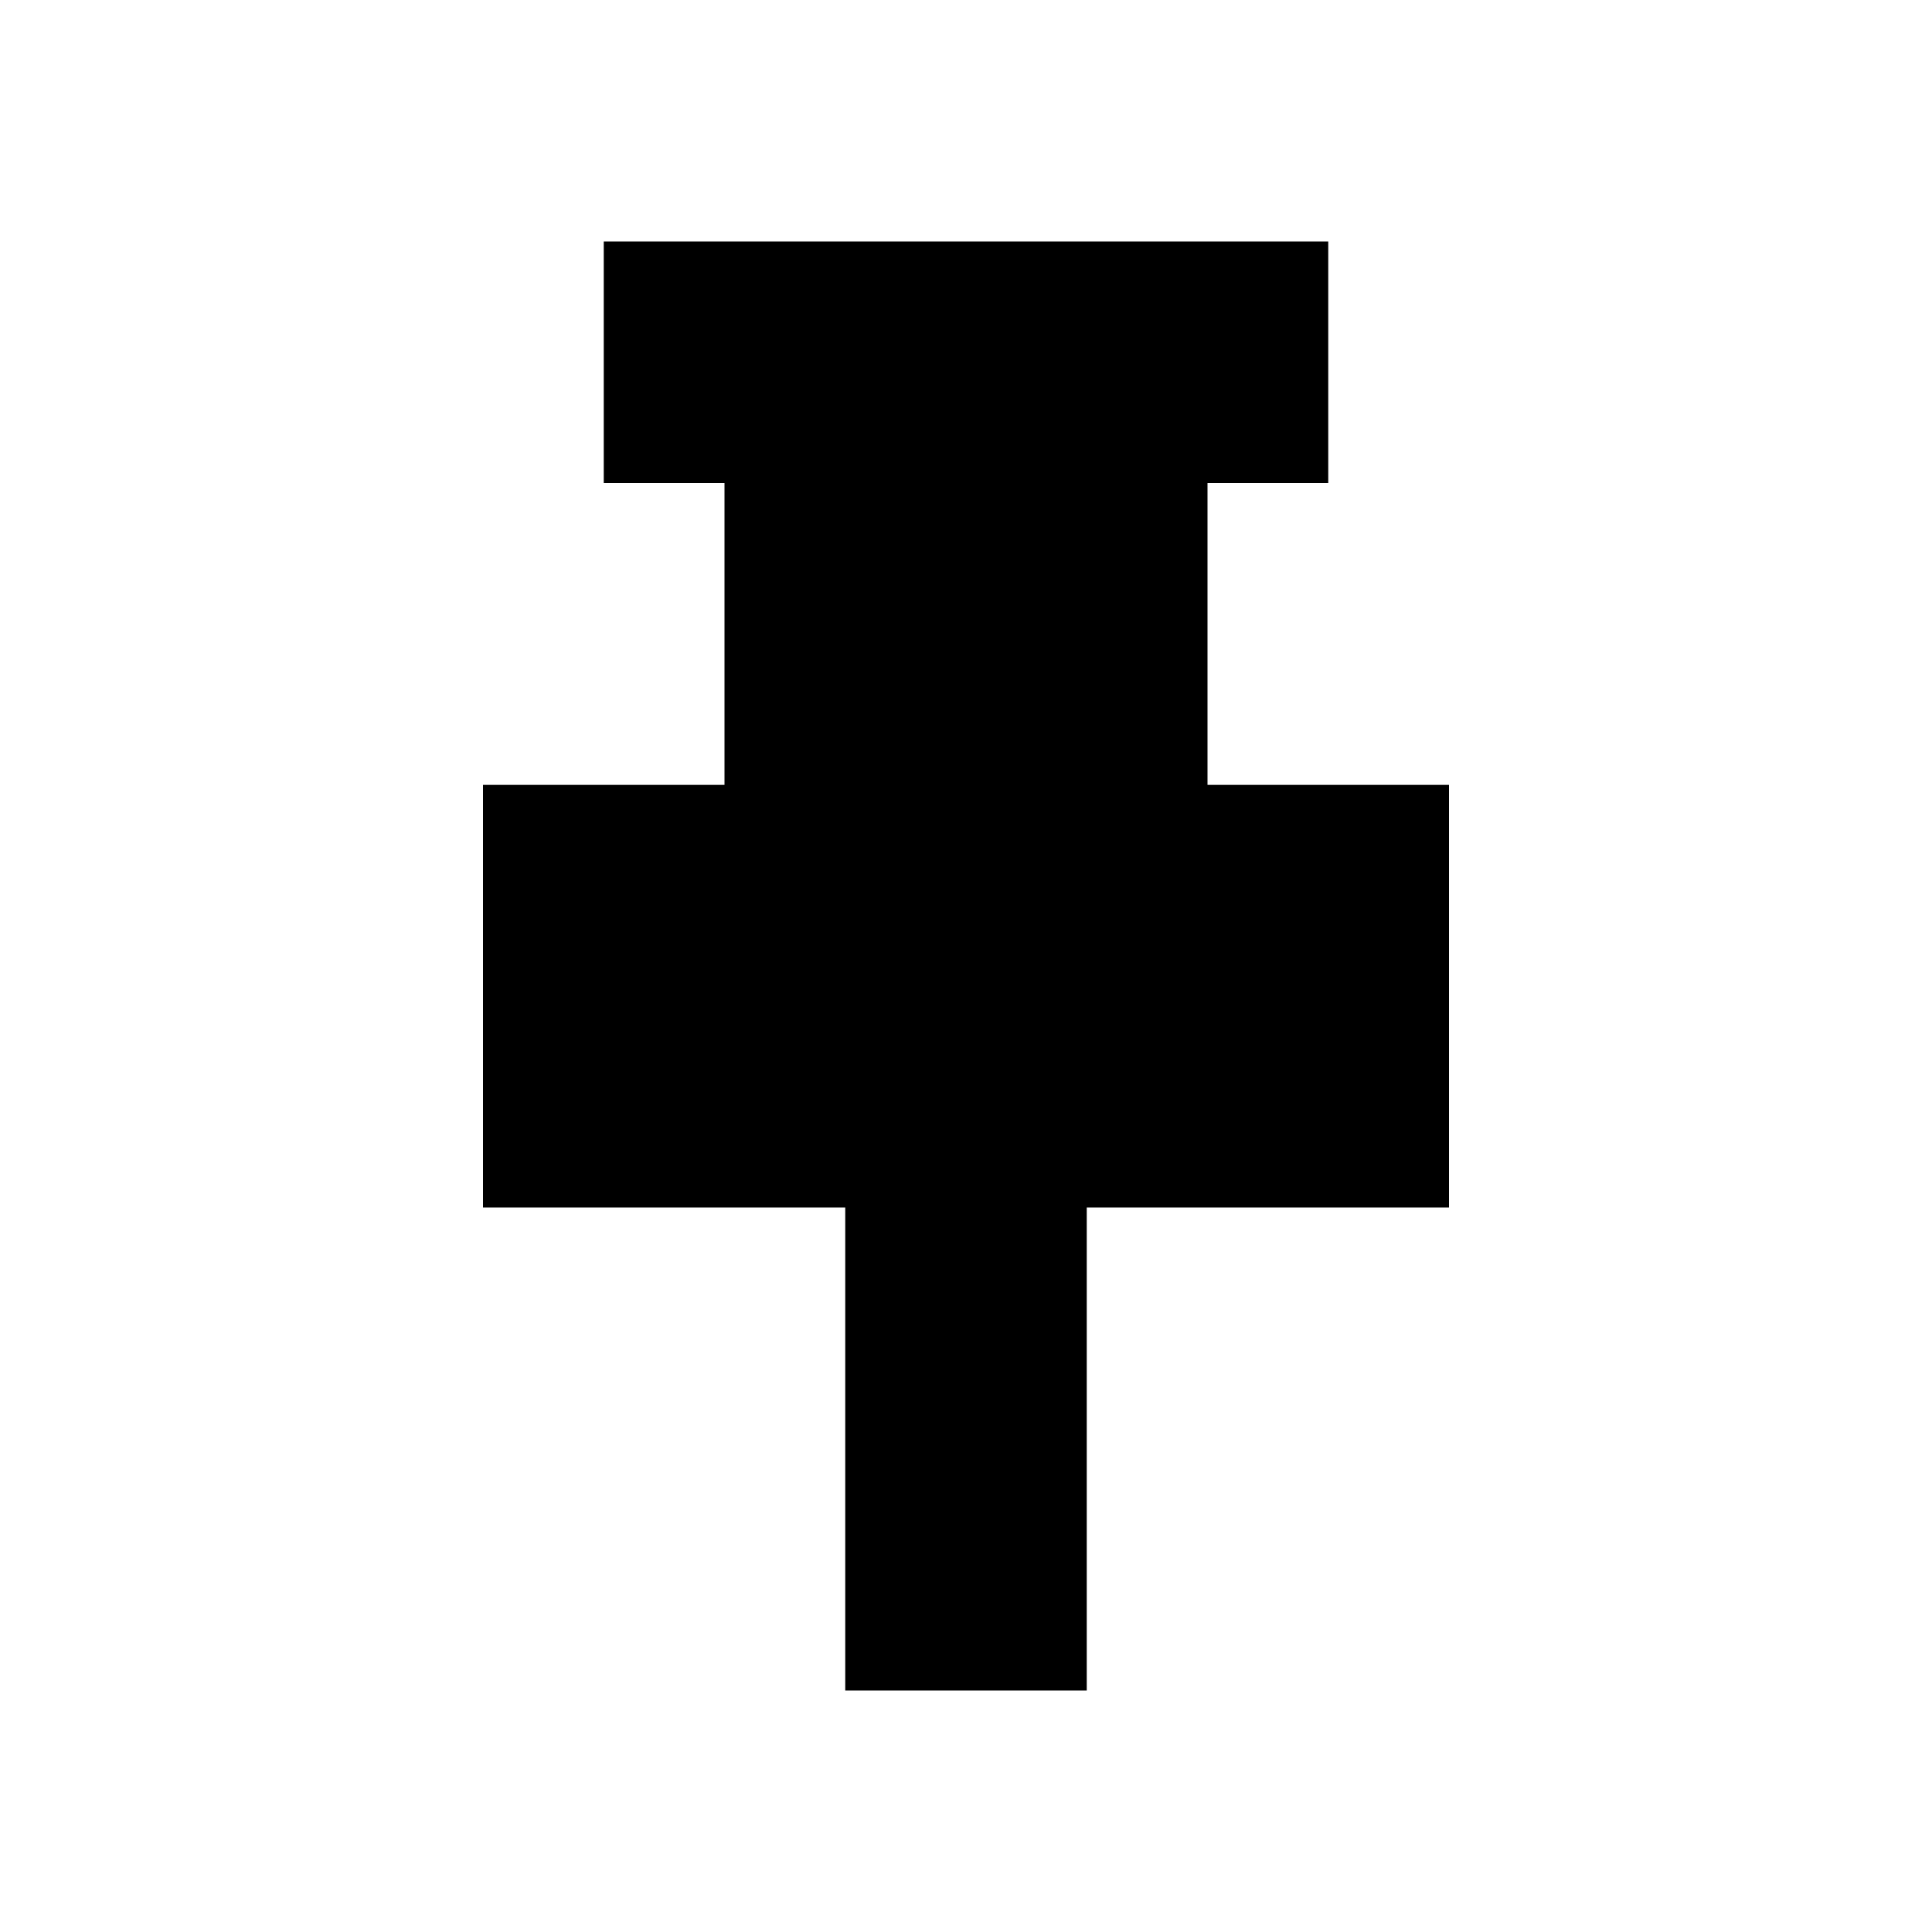 <?xml version="1.0" encoding="utf-8"?>

<svg fill="#000000" width="800px" height="800px" viewBox="0 0 32 32" version="1.1" xmlns="http://www.w3.org/2000/svg">
<title>pin</title>
<path d="M24 13v7h-6v8h-4v-8h-6v-7h4v-5h-2v-4h12v4h-2v5h4z"></path>
</svg>